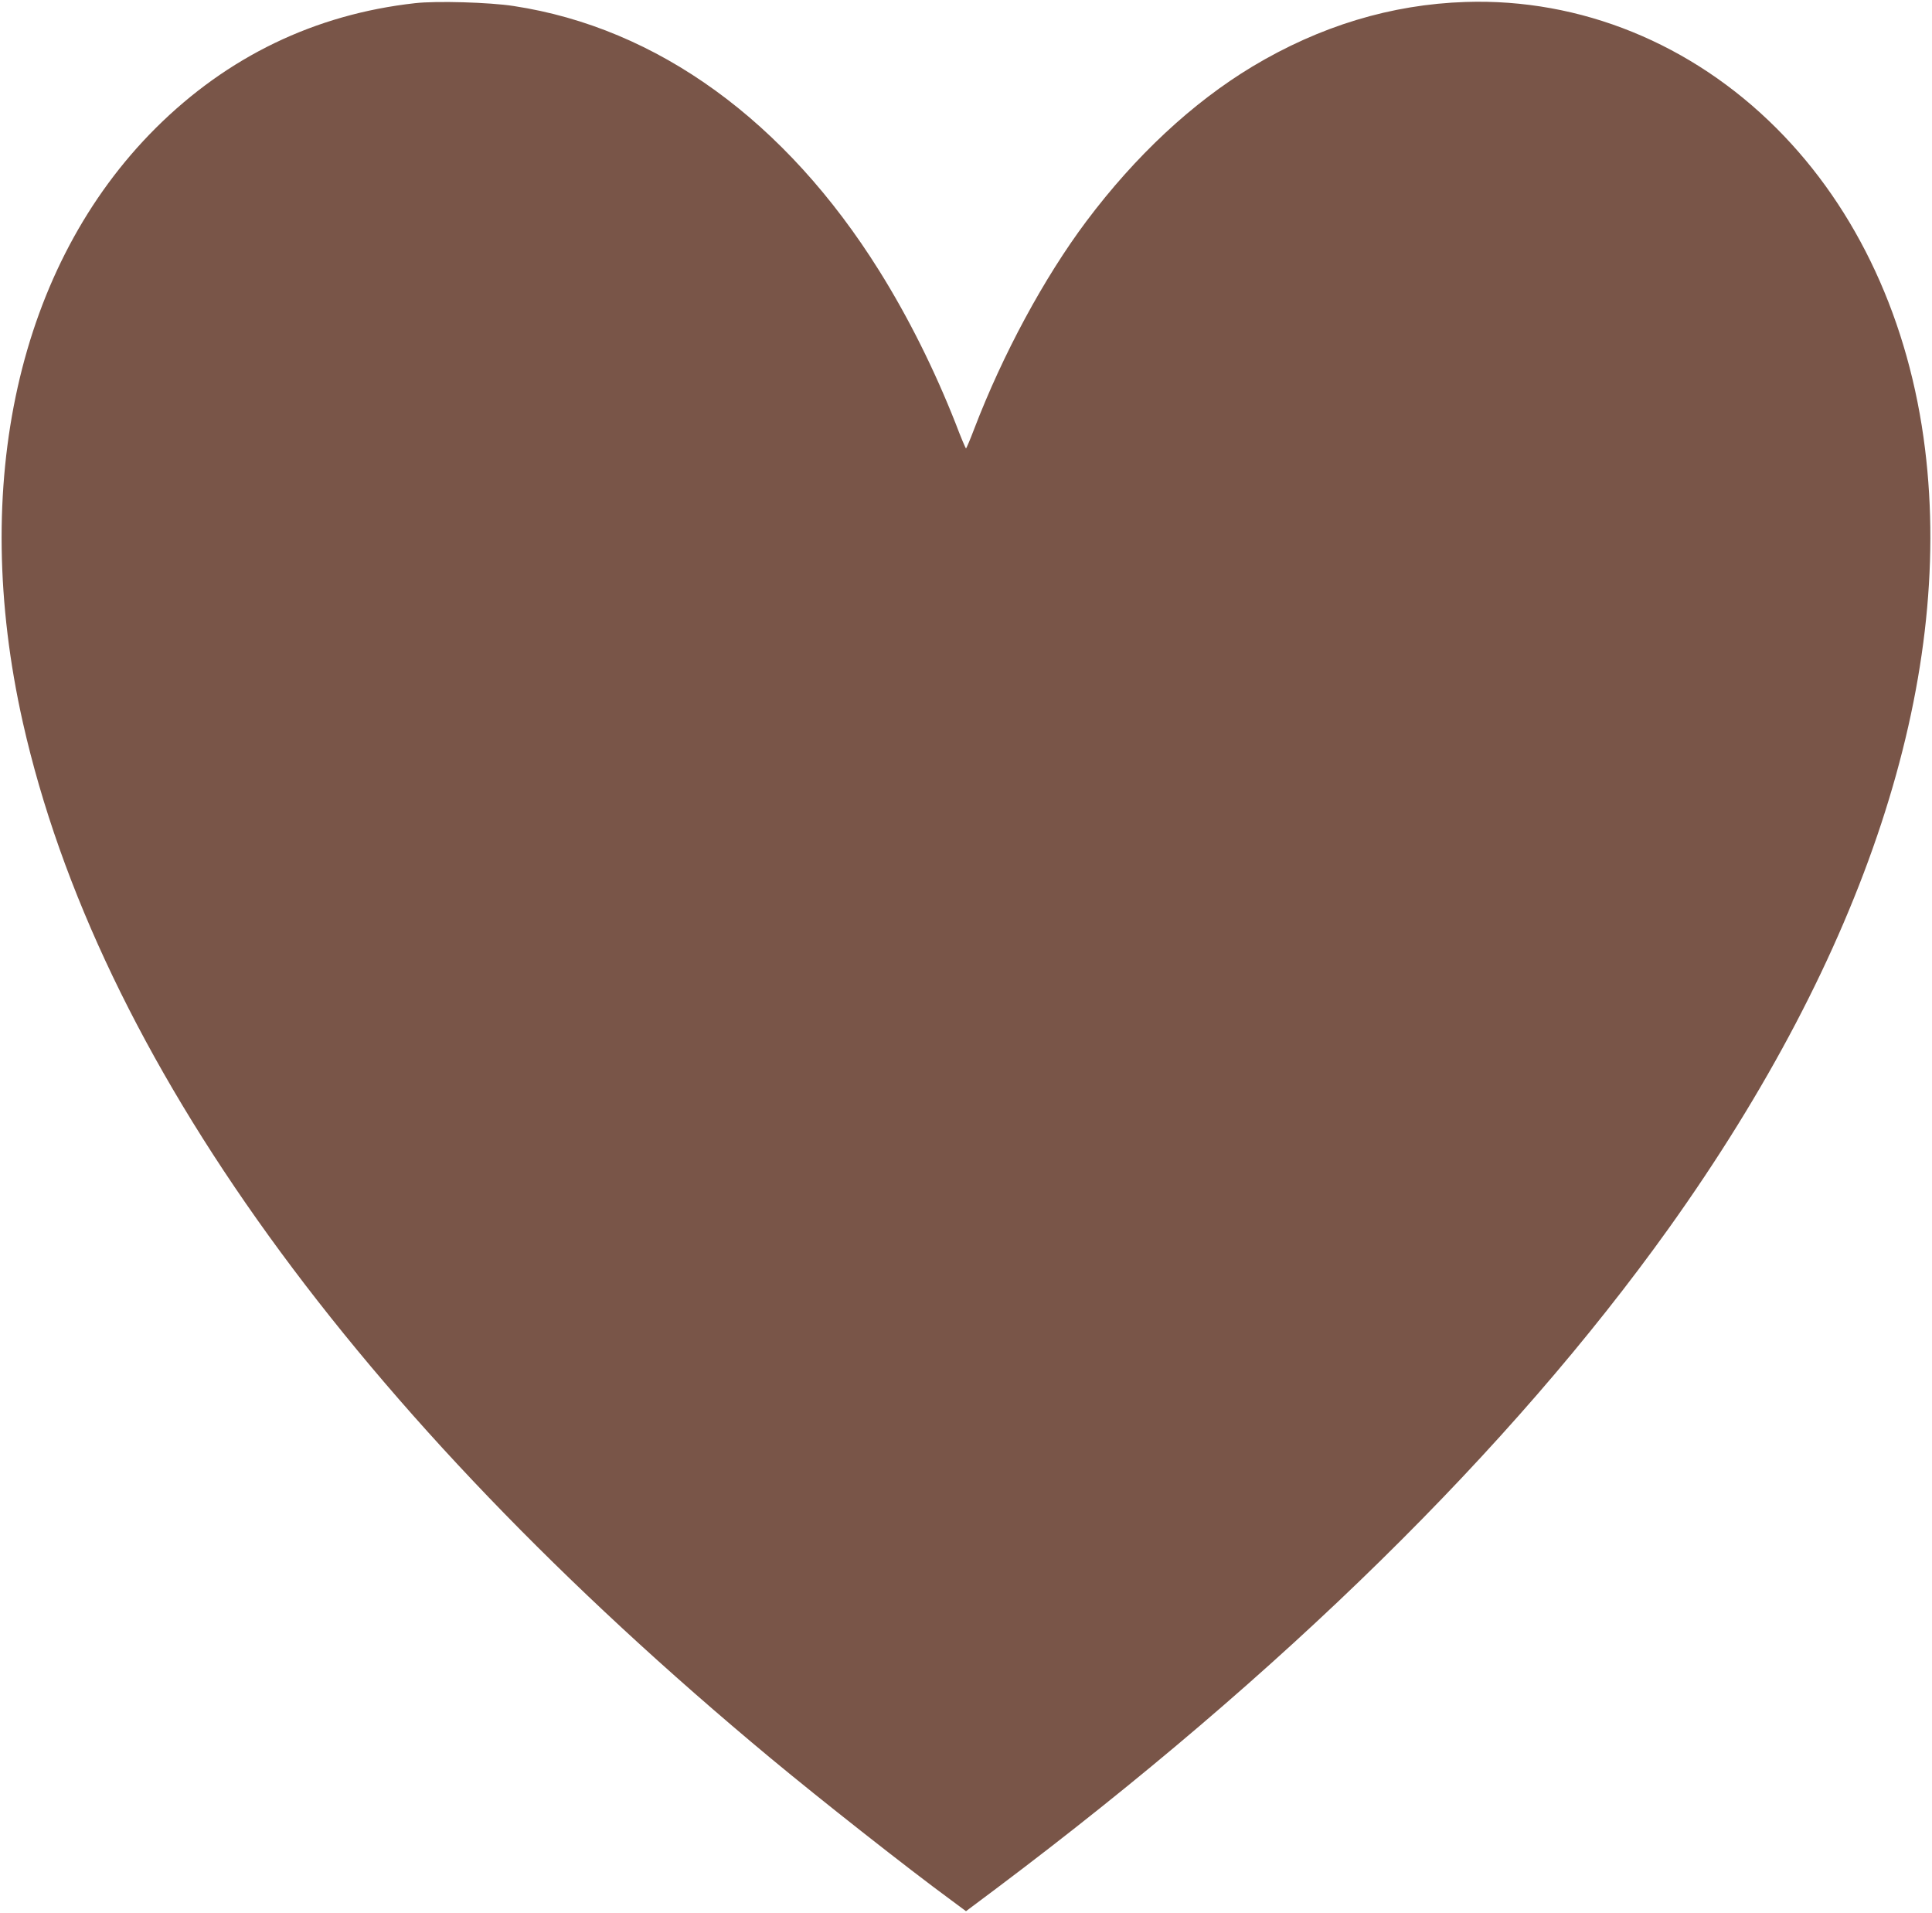 <?xml version="1.0" standalone="no"?>
<!DOCTYPE svg PUBLIC "-//W3C//DTD SVG 20010904//EN"
 "http://www.w3.org/TR/2001/REC-SVG-20010904/DTD/svg10.dtd">
<svg version="1.0" xmlns="http://www.w3.org/2000/svg"
 width="1280pt" height="1267pt" viewBox="0 0 1280 1267"
 preserveAspectRatio="xMidYMid meet">
<g transform="translate(0,1267) scale(0.1,-0.1)"
fill="#795548" stroke="none">
<path d="M2750 12649 c-664 -74 -1243 -354 -1719 -828 -910 -908 -1234 -2357
-880 -3935 499 -2218 2196 -4569 4954 -6862 330 -274 906 -728 1198 -942 l97
-72 203 152 c1895 1424 3407 2909 4454 4373 1298 1817 1888 3609 1697 5160
-104 847 -448 1589 -984 2125 -562 562 -1299 862 -2060 837 -494 -16 -966
-160 -1413 -428 -398 -240 -774 -591 -1099 -1024 -281 -375 -554 -881 -744
-1377 -27 -71 -51 -128 -54 -128 -3 0 -34 73 -68 163 -141 358 -314 705 -506
1012 -621 994 -1471 1610 -2422 1755 -160 25 -514 35 -654 19z"/>
</g>
</svg>
